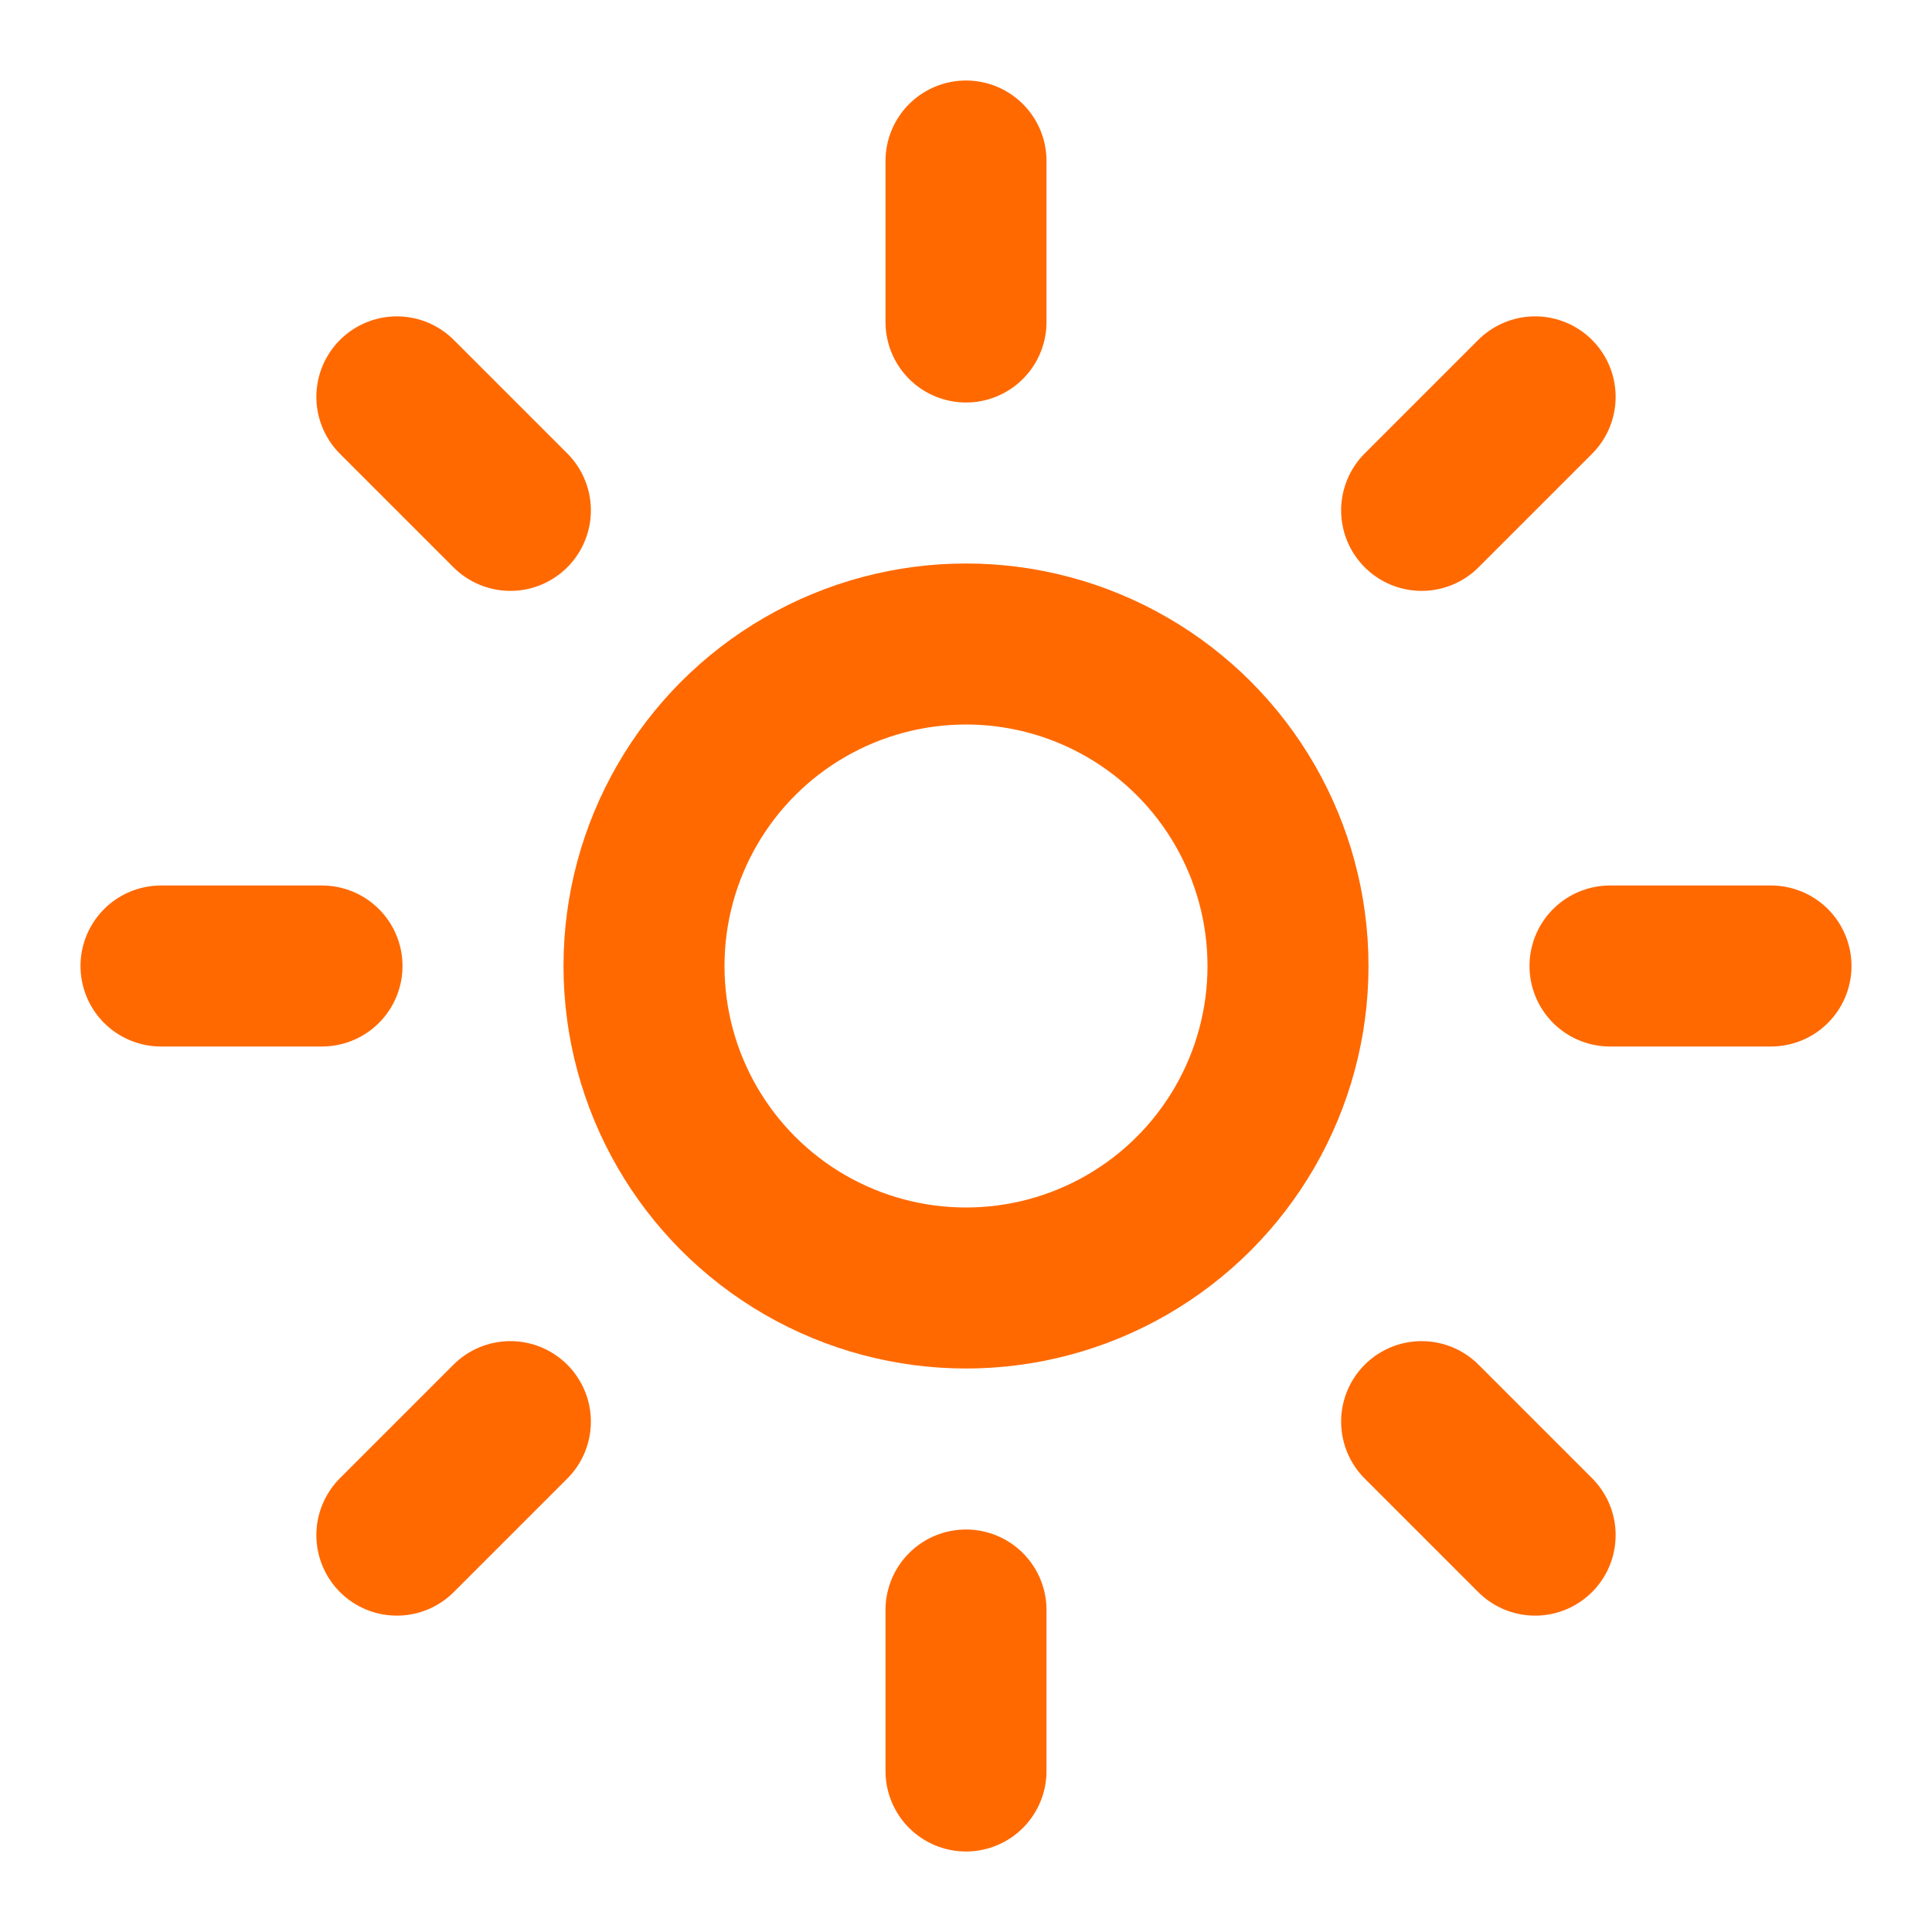 <svg xmlns="http://www.w3.org/2000/svg" width="24" height="24" viewBox="0 0 24 24" fill="none" stroke="rgb(255, 105, 0)" stroke-width="2" stroke-linecap="round" stroke-linejoin="round" class="lucide lucide-sun-icon size-4"><circle cx="12" cy="12" r="4"/><path d="M12 2v2"/><path d="M12 20v2"/><path d="m4.93 4.93 1.41 1.41"/><path d="m17.66 17.66 1.41 1.41"/><path d="M2 12h2"/><path d="M20 12h2"/><path d="m6.34 17.66-1.41 1.41"/><path d="m19.07 4.93-1.41 1.41"/></svg>